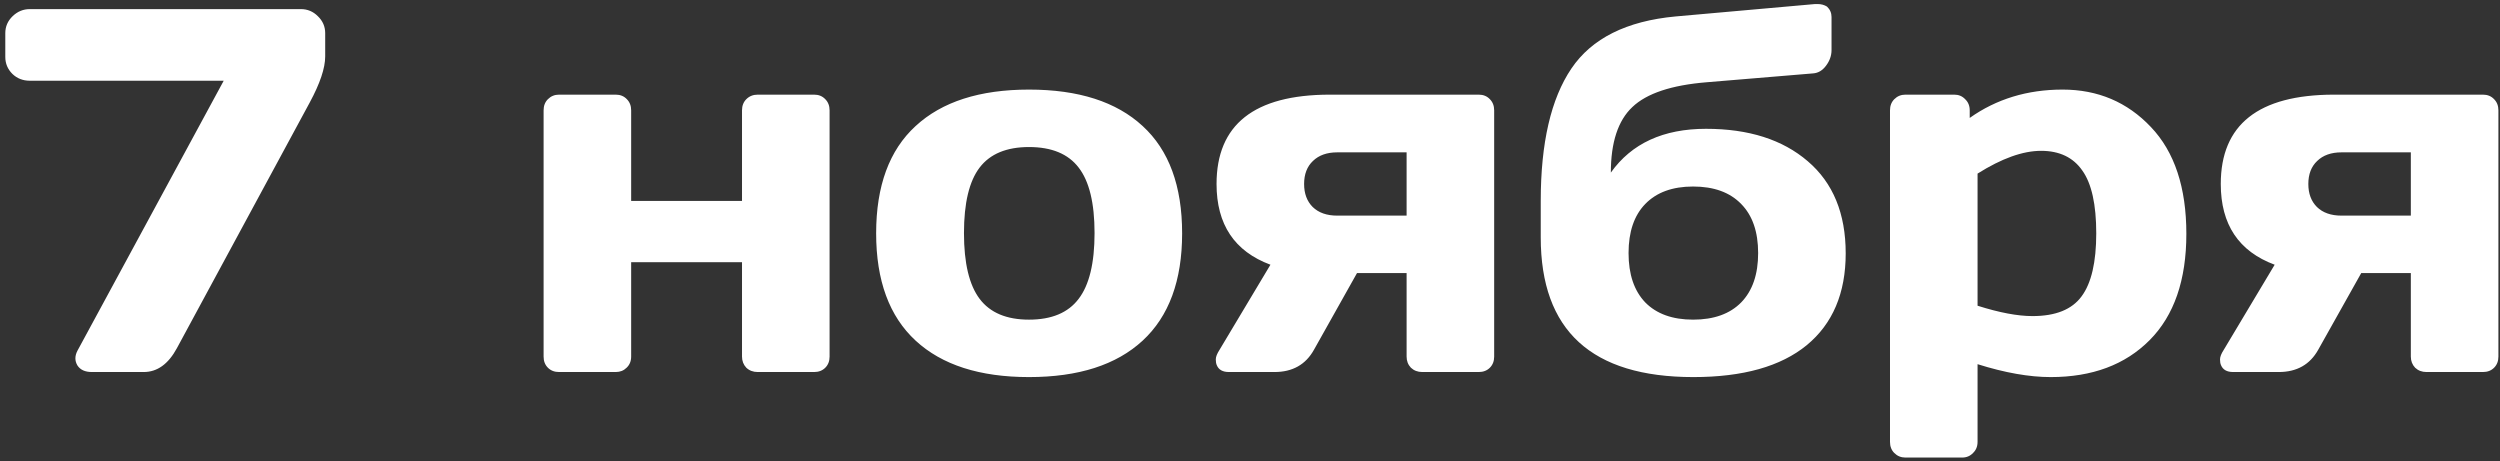<?xml version="1.0" encoding="UTF-8"?> <svg xmlns="http://www.w3.org/2000/svg" width="168" height="31" viewBox="0 0 168 31" fill="none"><rect x="0" y="0" width="168" height="31" fill="#333333" stroke="none"/> <path d="M0.356 3.826V2.227C0.356 1.785 0.52 1.405 0.849 1.088C1.178 0.771 1.563 0.612 2.005 0.612H20.22C20.662 0.612 21.042 0.771 21.359 1.088C21.688 1.405 21.853 1.785 21.853 2.227V3.792C21.853 4.574 21.507 5.606 20.815 6.887L11.886 23.401C11.308 24.467 10.566 25 9.659 25H6.172C5.719 25 5.395 24.853 5.203 24.558C5.021 24.252 5.021 23.923 5.203 23.571L15.033 5.425H2.005C1.54 5.425 1.149 5.272 0.832 4.966C0.514 4.648 0.356 4.268 0.356 3.826ZM36.53 23.963V7.415C36.53 7.109 36.626 6.859 36.819 6.666C37.023 6.462 37.272 6.36 37.567 6.36H41.377C41.683 6.36 41.932 6.462 42.125 6.666C42.318 6.859 42.414 7.109 42.414 7.415V13.503H49.863V7.415C49.863 7.109 49.96 6.859 50.152 6.666C50.356 6.462 50.612 6.36 50.918 6.36H54.71C55.017 6.36 55.266 6.462 55.459 6.666C55.651 6.859 55.748 7.109 55.748 7.415V23.963C55.748 24.269 55.651 24.518 55.459 24.711C55.266 24.904 55.017 25 54.71 25H50.918C50.612 25 50.356 24.904 50.152 24.711C49.96 24.507 49.863 24.257 49.863 23.963V17.619H42.414V23.963C42.414 24.269 42.312 24.518 42.108 24.711C41.915 24.904 41.672 25 41.377 25H37.567C37.261 25 37.012 24.904 36.819 24.711C36.626 24.518 36.53 24.269 36.53 23.963ZM61.53 22.891C59.761 21.258 58.877 18.855 58.877 15.68C58.877 12.494 59.761 10.09 61.53 8.469C63.299 6.836 65.839 6.02 69.149 6.02C72.471 6.02 75.017 6.836 76.786 8.469C78.554 10.09 79.439 12.494 79.439 15.68C79.439 18.855 78.554 21.258 76.786 22.891C75.017 24.524 72.471 25.34 69.149 25.34C65.839 25.34 63.299 24.524 61.53 22.891ZM65.833 11.258C65.13 12.177 64.779 13.645 64.779 15.663C64.779 17.681 65.13 19.155 65.833 20.085C66.536 21.015 67.641 21.48 69.149 21.48C70.669 21.48 71.78 21.015 72.483 20.085C73.197 19.155 73.554 17.681 73.554 15.663C73.554 13.645 73.197 12.177 72.483 11.258C71.78 10.34 70.669 9.881 69.149 9.881C67.641 9.881 66.536 10.34 65.833 11.258ZM81.752 12.364C81.752 8.373 84.28 6.372 89.337 6.36H99.371C99.677 6.36 99.927 6.462 100.119 6.666C100.312 6.859 100.408 7.109 100.408 7.415V23.963C100.408 24.269 100.312 24.518 100.119 24.711C99.927 24.904 99.677 25 99.371 25H95.578C95.272 25 95.017 24.904 94.813 24.711C94.62 24.507 94.524 24.257 94.524 23.963V18.35H91.191L88.299 23.503C87.744 24.501 86.859 25 85.646 25H82.585C82.165 25 81.893 24.847 81.769 24.541C81.723 24.439 81.701 24.308 81.701 24.15C81.701 23.98 81.786 23.764 81.956 23.503L85.374 17.789C82.959 16.893 81.752 15.085 81.752 12.364ZM88.231 10.816C87.835 11.19 87.636 11.706 87.636 12.364C87.636 13.01 87.829 13.526 88.214 13.911C88.611 14.297 89.161 14.49 89.864 14.49H94.524V10.238H89.864C89.172 10.238 88.628 10.431 88.231 10.816ZM103.538 15.952V13.503C103.538 9.603 104.224 6.638 105.596 4.608C106.968 2.579 109.303 1.411 112.603 1.105L121.973 0.272C121.973 0.272 122.03 0.272 122.144 0.272C122.382 0.272 122.591 0.328 122.773 0.442C122.977 0.634 123.079 0.867 123.079 1.139V3.367C123.079 3.741 122.954 4.093 122.705 4.421C122.467 4.739 122.178 4.909 121.837 4.932L114.694 5.527C112.325 5.72 110.658 6.275 109.694 7.194C108.731 8.101 108.249 9.569 108.249 11.598C109.643 9.637 111.775 8.656 114.643 8.656C117.512 8.656 119.791 9.382 121.48 10.833C123.181 12.284 124.031 14.348 124.031 17.024C124.031 19.7 123.158 21.757 121.412 23.197C119.666 24.626 117.126 25.34 113.793 25.34C106.956 25.34 103.538 22.211 103.538 15.952ZM113.776 12.534C112.393 12.534 111.321 12.925 110.562 13.707C109.813 14.478 109.439 15.578 109.439 17.007C109.439 18.435 109.813 19.541 110.562 20.323C111.321 21.094 112.393 21.48 113.776 21.48C115.171 21.48 116.248 21.094 117.007 20.323C117.767 19.541 118.147 18.435 118.147 17.007C118.147 15.578 117.767 14.478 117.007 13.707C116.248 12.925 115.171 12.534 113.776 12.534ZM127.008 29.694V7.415C127.008 7.109 127.104 6.859 127.297 6.666C127.501 6.462 127.75 6.36 128.045 6.36H131.327C131.622 6.36 131.866 6.462 132.059 6.666C132.263 6.859 132.365 7.109 132.365 7.415V7.925C134.156 6.655 136.237 6.02 138.606 6.02C140.976 6.02 142.955 6.859 144.542 8.537C146.129 10.204 146.923 12.596 146.923 15.714C146.923 18.821 146.101 21.202 144.457 22.857C142.813 24.512 140.596 25.34 137.807 25.34C136.367 25.34 134.729 25.051 132.892 24.473V29.694C132.892 30 132.79 30.25 132.586 30.442C132.393 30.646 132.149 30.748 131.855 30.748H128.045C127.75 30.748 127.501 30.646 127.297 30.442C127.104 30.25 127.008 30 127.008 29.694ZM132.892 20.544C134.355 21.009 135.585 21.241 136.583 21.241C138.136 21.241 139.236 20.799 139.882 19.915C140.54 19.03 140.868 17.619 140.868 15.68C140.868 13.741 140.557 12.335 139.933 11.462C139.321 10.578 138.397 10.136 137.161 10.136C135.936 10.136 134.513 10.646 132.892 11.666V20.544ZM149.236 12.364C149.236 8.373 151.764 6.372 156.821 6.36H166.855C167.161 6.36 167.411 6.462 167.603 6.666C167.796 6.859 167.893 7.109 167.893 7.415V23.963C167.893 24.269 167.796 24.518 167.603 24.711C167.411 24.904 167.161 25 166.855 25H163.063C162.756 25 162.501 24.904 162.297 24.711C162.105 24.507 162.008 24.257 162.008 23.963V18.35H158.675L155.784 23.503C155.228 24.501 154.344 25 153.13 25H150.069C149.65 25 149.378 24.847 149.253 24.541C149.207 24.439 149.185 24.308 149.185 24.15C149.185 23.98 149.27 23.764 149.44 23.503L152.858 17.789C150.443 16.893 149.236 15.085 149.236 12.364ZM155.716 10.816C155.319 11.19 155.12 11.706 155.12 12.364C155.12 13.01 155.313 13.526 155.699 13.911C156.095 14.297 156.645 14.49 157.348 14.49H162.008V10.238H157.348C156.657 10.238 156.112 10.431 155.716 10.816Z" fill="white"></path> </svg> 